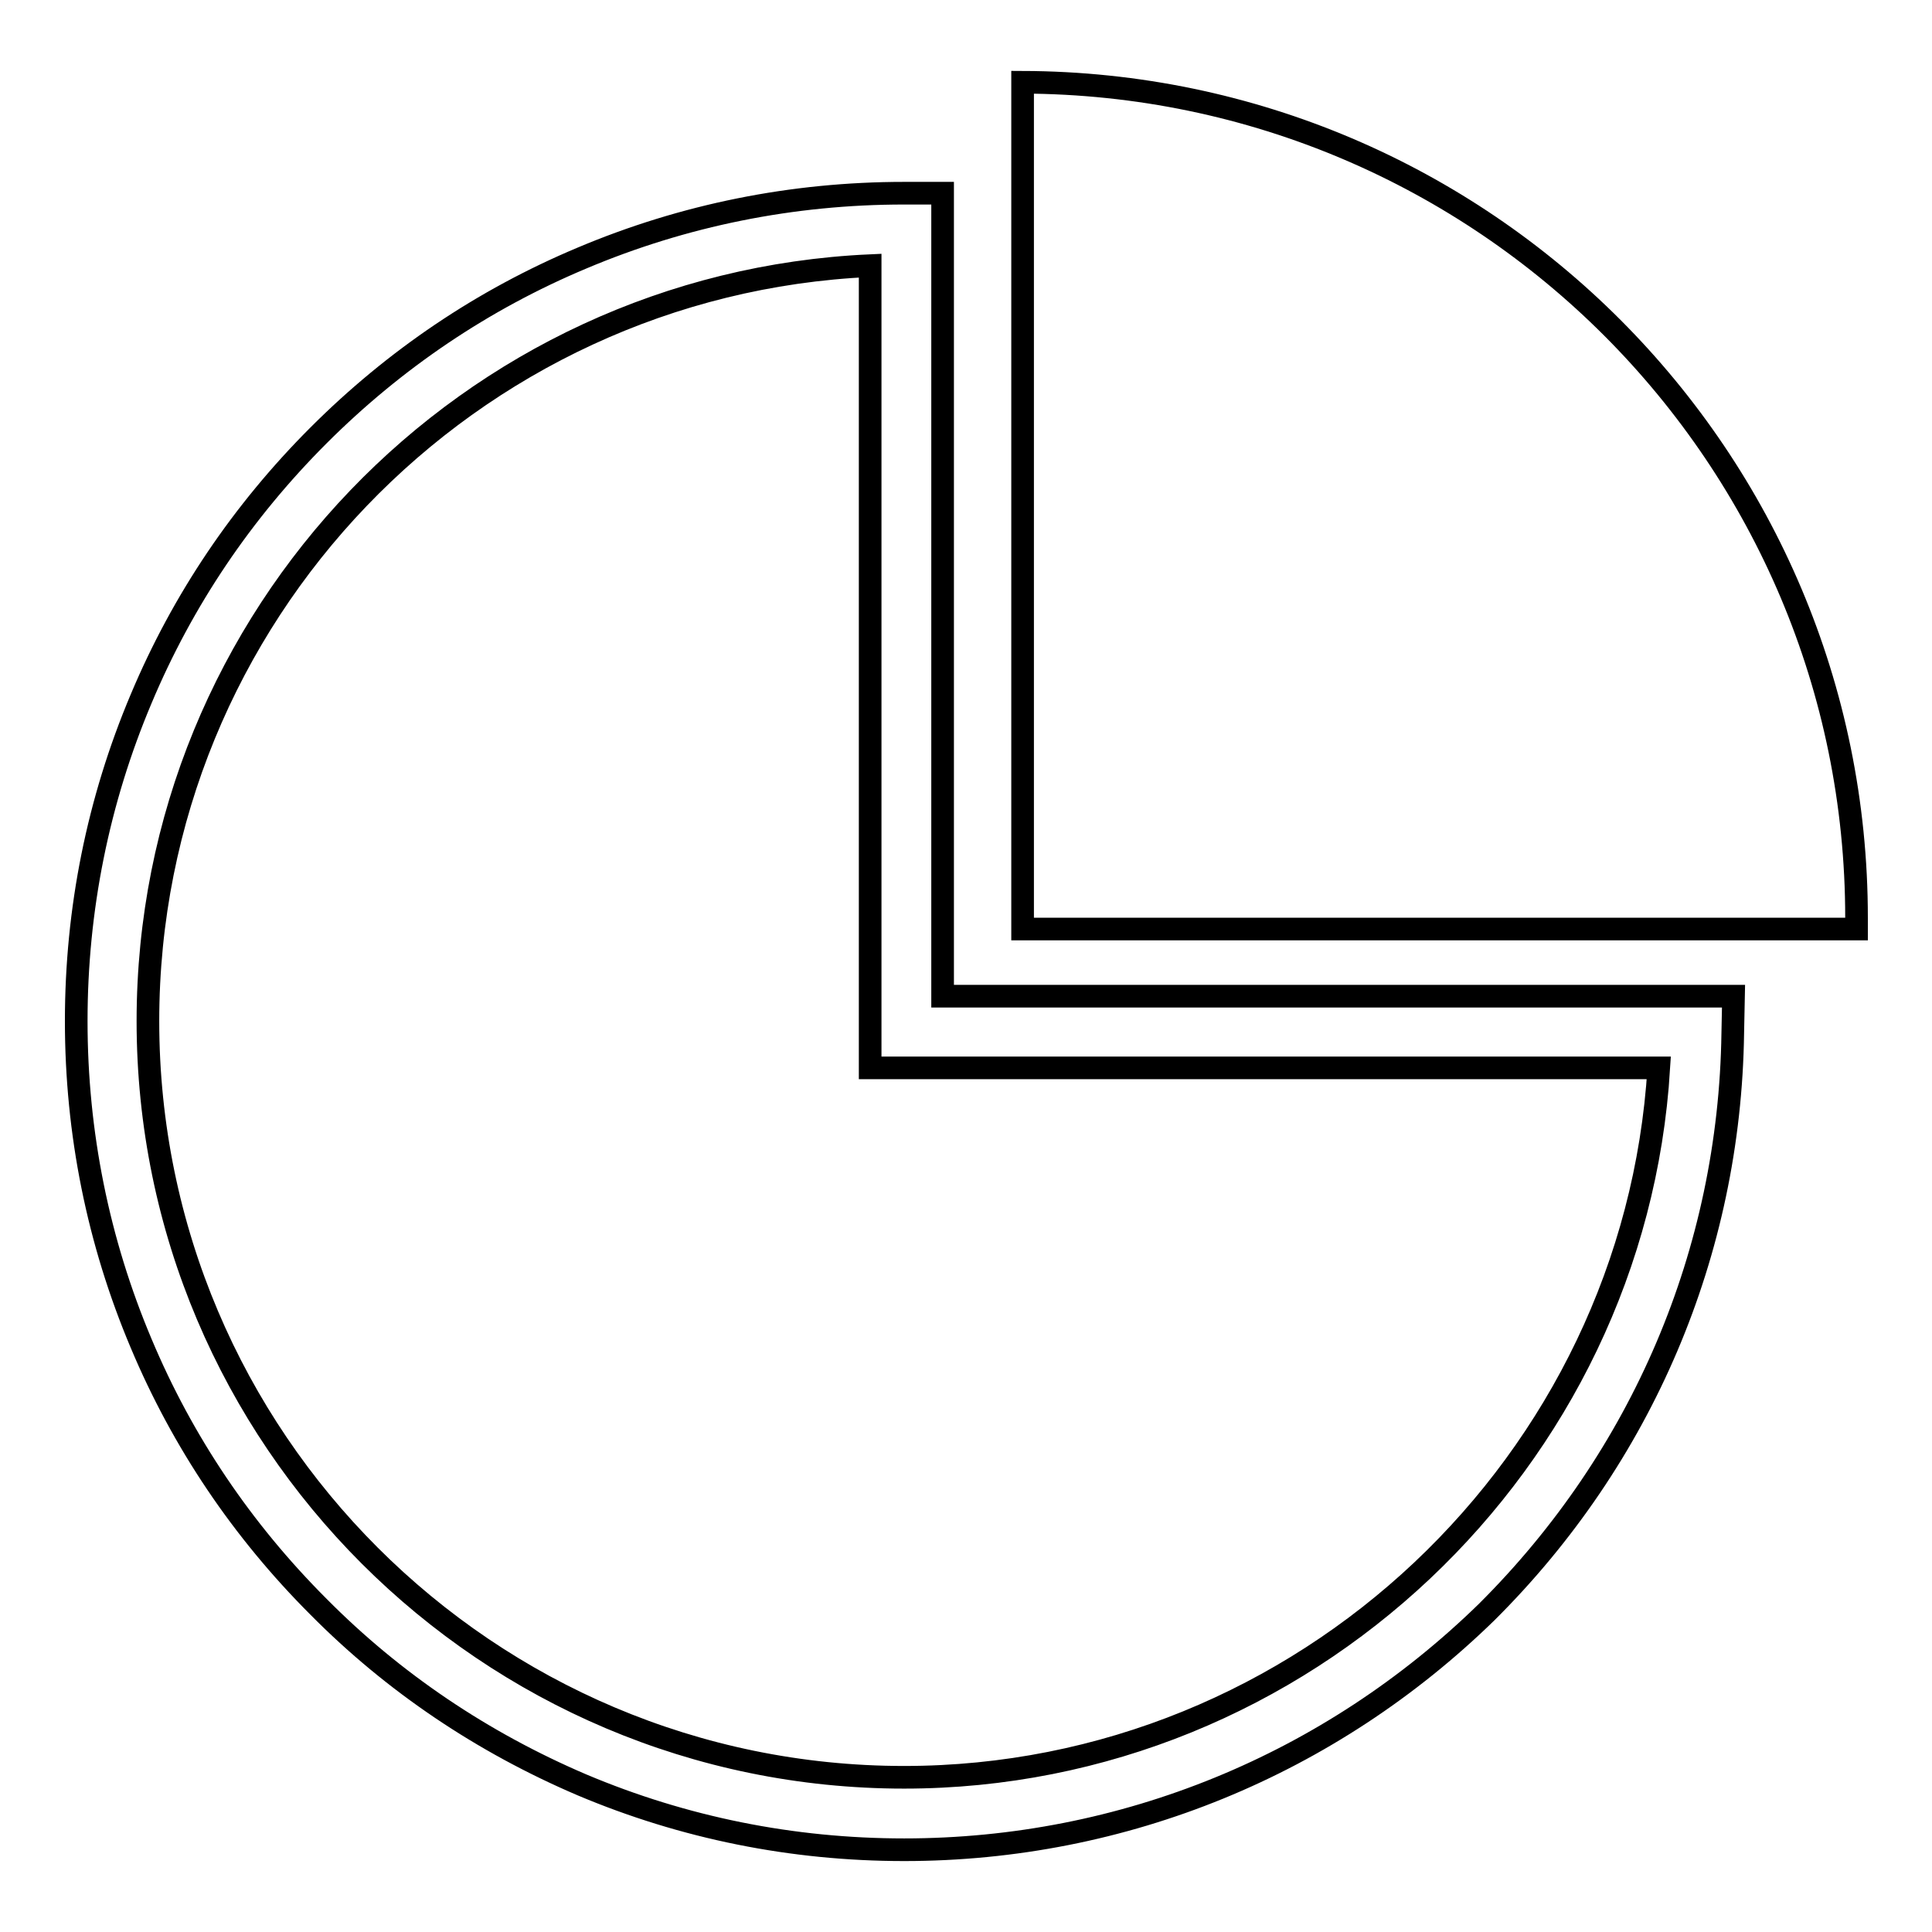 <?xml version="1.0" encoding="utf-8"?>
<!-- Svg Vector Icons : http://www.onlinewebfonts.com/icon -->
<!DOCTYPE svg PUBLIC "-//W3C//DTD SVG 1.1//EN" "http://www.w3.org/Graphics/SVG/1.1/DTD/svg11.dtd">
<svg version="1.1" xmlns="http://www.w3.org/2000/svg" xmlns:xlink="http://www.w3.org/1999/xlink" x="0px" y="0px" viewBox="0 0 256 256" enable-background="new 0 0 256 256" xml:space="preserve">
<g> <path stroke-width="3" fill-opacity="0" stroke="#000000"  d="M119.8,245.1c-14.8,0-29.2-2.9-42.7-8.6C64,230.9,52.2,223,42.2,212.9c-10.1-10.1-18-21.8-23.5-34.9 c-5.7-13.5-8.6-27.9-8.6-42.7c0-14.8,2.9-29.2,8.6-42.7c5.5-13.1,13.4-24.8,23.5-34.9c10.1-10.1,21.8-18,34.9-23.5 c13.5-5.7,27.9-8.6,42.7-8.6l5.1,0v106.4h104.8l-0.1,4.9c-0.4,29-12,56.2-32.6,76.7C176.3,233.8,148.9,245.1,119.8,245.1z  M115.3,35.2c-53.2,2.4-95.7,46.4-95.7,100.1c0,55.3,45,100.2,100.2,100.2c52.9,0,96.8-41.7,100-94H115.3V35.2z M135.5,10.9v112.2 H246c0-0.5,0-1,0-1.5C246,60.6,196.6,11.1,135.5,10.9z"/></g>
</svg>